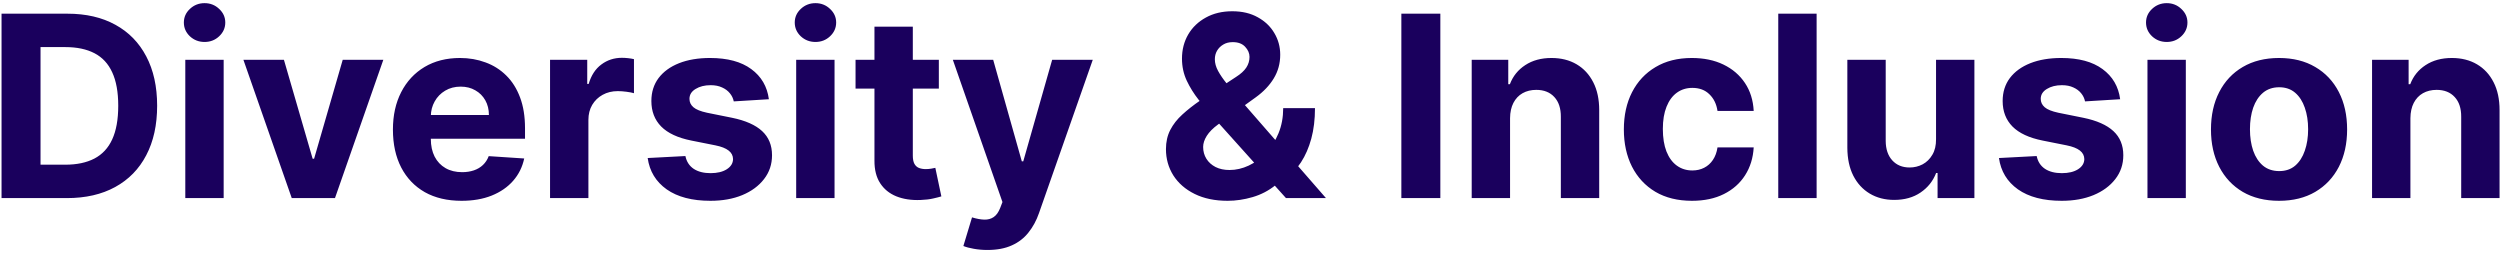 <svg width="631" height="64" viewBox="0 0 631 64" fill="none" xmlns="http://www.w3.org/2000/svg">
<path d="M16.889 50H0.389V3.455H17.026C21.707 3.455 25.738 4.386 29.116 6.25C32.495 8.098 35.094 10.758 36.912 14.227C38.745 17.697 39.662 21.849 39.662 26.682C39.662 31.53 38.745 35.697 36.912 39.182C35.094 42.667 32.48 45.341 29.071 47.205C25.677 49.068 21.616 50 16.889 50ZM10.23 41.568H16.48C19.389 41.568 21.836 41.053 23.821 40.023C25.821 38.977 27.321 37.364 28.321 35.182C29.336 32.985 29.844 30.151 29.844 26.682C29.844 23.242 29.336 20.432 28.321 18.25C27.321 16.068 25.829 14.462 23.844 13.432C21.859 12.402 19.412 11.886 16.503 11.886H10.23V41.568ZM46.77 50V15.091H56.452V50H46.77ZM51.633 10.591C50.194 10.591 48.959 10.114 47.929 9.159C46.914 8.189 46.406 7.03 46.406 5.682C46.406 4.348 46.914 3.205 47.929 2.25C48.959 1.28 50.194 0.795 51.633 0.795C53.073 0.795 54.3 1.28 55.315 2.25C56.346 3.205 56.861 4.348 56.861 5.682C56.861 7.03 56.346 8.189 55.315 9.159C54.3 10.114 53.073 10.591 51.633 10.591ZM96.753 15.091L84.548 50H73.639L61.435 15.091H71.662L78.912 40.068H79.276L86.503 15.091H96.753ZM116.491 50.682C112.901 50.682 109.81 49.955 107.219 48.5C104.643 47.03 102.658 44.955 101.264 42.273C99.87 39.576 99.173 36.386 99.173 32.705C99.173 29.114 99.87 25.962 101.264 23.25C102.658 20.538 104.62 18.424 107.151 16.909C109.696 15.394 112.681 14.636 116.105 14.636C118.408 14.636 120.552 15.008 122.537 15.75C124.537 16.477 126.279 17.576 127.764 19.046C129.264 20.515 130.431 22.364 131.264 24.591C132.098 26.803 132.514 29.394 132.514 32.364V35.023H103.037V29.023H123.401C123.401 27.629 123.098 26.394 122.491 25.318C121.885 24.242 121.045 23.401 119.969 22.796C118.908 22.174 117.673 21.864 116.264 21.864C114.795 21.864 113.491 22.204 112.355 22.886C111.234 23.553 110.355 24.454 109.719 25.591C109.082 26.712 108.757 27.962 108.741 29.341V35.045C108.741 36.773 109.06 38.265 109.696 39.523C110.348 40.78 111.264 41.75 112.446 42.432C113.628 43.114 115.029 43.455 116.651 43.455C117.726 43.455 118.711 43.303 119.605 43C120.499 42.697 121.264 42.242 121.901 41.636C122.537 41.03 123.022 40.288 123.355 39.409L132.31 40C131.855 42.151 130.923 44.03 129.514 45.636C128.12 47.227 126.317 48.47 124.105 49.364C121.908 50.242 119.37 50.682 116.491 50.682ZM138.832 50V15.091H148.219V21.182H148.582C149.219 19.015 150.287 17.379 151.787 16.273C153.287 15.152 155.014 14.591 156.969 14.591C157.454 14.591 157.976 14.621 158.537 14.682C159.098 14.742 159.59 14.826 160.014 14.932V23.523C159.56 23.386 158.931 23.265 158.128 23.159C157.325 23.053 156.59 23 155.923 23C154.499 23 153.226 23.311 152.105 23.932C150.999 24.538 150.12 25.386 149.469 26.477C148.832 27.568 148.514 28.826 148.514 30.25V50H138.832ZM194.065 25.046L185.202 25.591C185.05 24.833 184.724 24.151 184.224 23.546C183.724 22.924 183.065 22.432 182.247 22.068C181.444 21.689 180.482 21.5 179.361 21.5C177.861 21.5 176.596 21.818 175.565 22.454C174.535 23.076 174.02 23.909 174.02 24.954C174.02 25.788 174.353 26.492 175.02 27.068C175.687 27.644 176.83 28.106 178.452 28.454L184.77 29.727C188.164 30.424 190.694 31.546 192.361 33.091C194.027 34.636 194.861 36.667 194.861 39.182C194.861 41.47 194.187 43.477 192.838 45.205C191.505 46.932 189.671 48.28 187.338 49.25C185.02 50.205 182.346 50.682 179.315 50.682C174.694 50.682 171.012 49.72 168.27 47.795C165.543 45.856 163.944 43.22 163.474 39.886L172.997 39.386C173.285 40.795 173.982 41.871 175.088 42.614C176.194 43.341 177.611 43.705 179.338 43.705C181.035 43.705 182.399 43.379 183.429 42.727C184.474 42.061 185.005 41.205 185.02 40.159C185.005 39.28 184.634 38.561 183.906 38C183.179 37.424 182.058 36.985 180.543 36.682L174.497 35.477C171.088 34.795 168.55 33.614 166.884 31.932C165.232 30.25 164.406 28.106 164.406 25.5C164.406 23.258 165.012 21.326 166.224 19.704C167.452 18.083 169.171 16.833 171.384 15.954C173.611 15.076 176.217 14.636 179.202 14.636C183.611 14.636 187.08 15.568 189.611 17.432C192.156 19.296 193.641 21.833 194.065 25.046ZM200.957 50V15.091H210.639V50H200.957ZM205.821 10.591C204.382 10.591 203.147 10.114 202.116 9.159C201.101 8.189 200.594 7.03 200.594 5.682C200.594 4.348 201.101 3.205 202.116 2.25C203.147 1.28 204.382 0.795 205.821 0.795C207.26 0.795 208.488 1.28 209.503 2.25C210.533 3.205 211.048 4.348 211.048 5.682C211.048 7.03 210.533 8.189 209.503 9.159C208.488 10.114 207.26 10.591 205.821 10.591ZM236.963 15.091V22.364H215.94V15.091H236.963ZM220.713 6.727H230.395V39.273C230.395 40.167 230.531 40.864 230.804 41.364C231.077 41.849 231.455 42.189 231.94 42.386C232.44 42.583 233.016 42.682 233.668 42.682C234.122 42.682 234.577 42.644 235.031 42.568C235.486 42.477 235.834 42.409 236.077 42.364L237.599 49.568C237.115 49.72 236.433 49.894 235.554 50.091C234.675 50.303 233.607 50.432 232.349 50.477C230.016 50.568 227.971 50.258 226.213 49.545C224.471 48.833 223.115 47.727 222.145 46.227C221.175 44.727 220.698 42.833 220.713 40.545V6.727ZM249.247 63.091C248.02 63.091 246.868 62.992 245.793 62.795C244.732 62.614 243.853 62.379 243.156 62.091L245.338 54.864C246.474 55.212 247.497 55.401 248.406 55.432C249.33 55.462 250.126 55.25 250.793 54.795C251.474 54.341 252.027 53.568 252.452 52.477L253.02 51L240.497 15.091H250.679L257.906 40.727H258.27L265.565 15.091H275.815L262.247 53.773C261.596 55.651 260.709 57.288 259.588 58.682C258.482 60.091 257.08 61.174 255.384 61.932C253.687 62.705 251.641 63.091 249.247 63.091ZM309.855 50.682C306.643 50.682 303.87 50.106 301.537 48.955C299.204 47.803 297.408 46.242 296.151 44.273C294.908 42.288 294.287 40.076 294.287 37.636C294.287 35.818 294.651 34.205 295.378 32.795C296.105 31.386 297.12 30.091 298.423 28.909C299.726 27.712 301.241 26.523 302.969 25.341L311.991 19.409C313.158 18.667 314.014 17.886 314.56 17.068C315.105 16.235 315.378 15.333 315.378 14.364C315.378 13.439 315.007 12.583 314.264 11.796C313.522 11.008 312.469 10.621 311.105 10.636C310.196 10.636 309.408 10.841 308.741 11.25C308.075 11.644 307.552 12.167 307.173 12.818C306.81 13.454 306.628 14.167 306.628 14.954C306.628 15.924 306.901 16.909 307.446 17.909C307.991 18.909 308.719 19.97 309.628 21.091C310.537 22.197 311.529 23.394 312.605 24.682L334.673 50H324.582L306.173 29.5C304.961 28.121 303.749 26.682 302.537 25.182C301.34 23.667 300.34 22.061 299.537 20.364C298.734 18.651 298.332 16.796 298.332 14.796C298.332 12.538 298.855 10.508 299.901 8.705C300.961 6.902 302.446 5.477 304.355 4.432C306.264 3.371 308.491 2.841 311.037 2.841C313.522 2.841 315.666 3.348 317.469 4.364C319.287 5.364 320.681 6.697 321.651 8.364C322.635 10.015 323.128 11.833 323.128 13.818C323.128 16.015 322.582 18.008 321.491 19.796C320.416 21.568 318.901 23.159 316.946 24.568L307.446 31.409C306.158 32.349 305.204 33.311 304.582 34.295C303.976 35.265 303.673 36.197 303.673 37.091C303.673 38.197 303.946 39.189 304.491 40.068C305.037 40.947 305.81 41.644 306.81 42.159C307.81 42.659 308.984 42.909 310.332 42.909C311.969 42.909 313.582 42.538 315.173 41.795C316.779 41.038 318.234 39.97 319.537 38.591C320.855 37.197 321.908 35.545 322.696 33.636C323.484 31.727 323.878 29.614 323.878 27.296H331.901C331.901 30.144 331.59 32.712 330.969 35C330.348 37.273 329.484 39.258 328.378 40.955C327.272 42.636 326.007 44.015 324.582 45.091C324.128 45.379 323.688 45.651 323.264 45.909C322.84 46.167 322.401 46.439 321.946 46.727C320.219 48.121 318.287 49.129 316.151 49.75C314.029 50.371 311.931 50.682 309.855 50.682ZM363.543 3.455V50H353.702V3.455H363.543ZM381.139 29.818V50H371.457V15.091H380.685V21.25H381.094C381.866 19.22 383.162 17.614 384.98 16.432C386.798 15.235 389.003 14.636 391.594 14.636C394.018 14.636 396.132 15.167 397.935 16.227C399.738 17.288 401.139 18.803 402.139 20.773C403.139 22.727 403.639 25.061 403.639 27.773V50H393.957V29.5C393.973 27.364 393.427 25.697 392.321 24.5C391.215 23.288 389.692 22.682 387.753 22.682C386.45 22.682 385.298 22.962 384.298 23.523C383.313 24.083 382.541 24.901 381.98 25.977C381.435 27.038 381.154 28.318 381.139 29.818ZM427.043 50.682C423.467 50.682 420.391 49.924 417.815 48.409C415.255 46.879 413.285 44.758 411.906 42.045C410.543 39.333 409.861 36.212 409.861 32.682C409.861 29.106 410.55 25.97 411.929 23.273C413.323 20.561 415.3 18.447 417.861 16.932C420.421 15.402 423.467 14.636 426.997 14.636C430.043 14.636 432.709 15.189 434.997 16.296C437.285 17.401 439.096 18.954 440.429 20.954C441.762 22.954 442.497 25.303 442.634 28H433.497C433.24 26.258 432.558 24.856 431.452 23.796C430.361 22.72 428.929 22.182 427.156 22.182C425.656 22.182 424.346 22.591 423.224 23.409C422.118 24.212 421.255 25.386 420.634 26.932C420.012 28.477 419.702 30.349 419.702 32.545C419.702 34.773 420.005 36.667 420.611 38.227C421.232 39.788 422.103 40.977 423.224 41.795C424.346 42.614 425.656 43.023 427.156 43.023C428.262 43.023 429.255 42.795 430.134 42.341C431.027 41.886 431.762 41.227 432.338 40.364C432.929 39.485 433.315 38.432 433.497 37.205H442.634C442.482 39.871 441.755 42.22 440.452 44.25C439.164 46.265 437.384 47.841 435.111 48.977C432.838 50.114 430.149 50.682 427.043 50.682ZM458.514 3.455V50H448.832V3.455H458.514ZM488.656 35.136V15.091H498.338V50H489.043V43.659H488.679C487.891 45.705 486.58 47.349 484.747 48.591C482.929 49.833 480.709 50.455 478.088 50.455C475.755 50.455 473.702 49.924 471.929 48.864C470.156 47.803 468.77 46.295 467.77 44.341C466.785 42.386 466.285 40.045 466.27 37.318V15.091H475.952V35.591C475.967 37.651 476.52 39.28 477.611 40.477C478.702 41.674 480.164 42.273 481.997 42.273C483.164 42.273 484.255 42.008 485.27 41.477C486.285 40.932 487.103 40.129 487.724 39.068C488.361 38.008 488.671 36.697 488.656 35.136ZM535.128 25.046L526.264 25.591C526.113 24.833 525.787 24.151 525.287 23.546C524.787 22.924 524.128 22.432 523.31 22.068C522.507 21.689 521.545 21.5 520.423 21.5C518.923 21.5 517.658 21.818 516.628 22.454C515.598 23.076 515.082 23.909 515.082 24.954C515.082 25.788 515.416 26.492 516.082 27.068C516.749 27.644 517.893 28.106 519.514 28.454L525.832 29.727C529.226 30.424 531.757 31.546 533.423 33.091C535.09 34.636 535.923 36.667 535.923 39.182C535.923 41.47 535.249 43.477 533.901 45.205C532.567 46.932 530.734 48.28 528.401 49.25C526.082 50.205 523.408 50.682 520.378 50.682C515.757 50.682 512.075 49.72 509.332 47.795C506.605 45.856 505.007 43.22 504.537 39.886L514.06 39.386C514.348 40.795 515.045 41.871 516.151 42.614C517.257 43.341 518.673 43.705 520.401 43.705C522.098 43.705 523.461 43.379 524.491 42.727C525.537 42.061 526.067 41.205 526.082 40.159C526.067 39.28 525.696 38.561 524.969 38C524.241 37.424 523.12 36.985 521.605 36.682L515.56 35.477C512.151 34.795 509.613 33.614 507.946 31.932C506.295 30.25 505.469 28.106 505.469 25.5C505.469 23.258 506.075 21.326 507.287 19.704C508.514 18.083 510.234 16.833 512.446 15.954C514.673 15.076 517.279 14.636 520.264 14.636C524.673 14.636 528.143 15.568 530.673 17.432C533.219 19.296 534.704 21.833 535.128 25.046ZM542.02 50V15.091H551.702V50H542.02ZM546.884 10.591C545.444 10.591 544.209 10.114 543.179 9.159C542.164 8.189 541.656 7.03 541.656 5.682C541.656 4.348 542.164 3.205 543.179 2.25C544.209 1.28 545.444 0.795 546.884 0.795C548.323 0.795 549.55 1.28 550.565 2.25C551.596 3.205 552.111 4.348 552.111 5.682C552.111 7.03 551.596 8.189 550.565 9.159C549.55 10.114 548.323 10.591 546.884 10.591ZM575.23 50.682C571.7 50.682 568.647 49.932 566.071 48.432C563.51 46.917 561.533 44.811 560.139 42.114C558.745 39.401 558.048 36.258 558.048 32.682C558.048 29.076 558.745 25.924 560.139 23.227C561.533 20.515 563.51 18.409 566.071 16.909C568.647 15.394 571.7 14.636 575.23 14.636C578.76 14.636 581.806 15.394 584.366 16.909C586.942 18.409 588.927 20.515 590.321 23.227C591.715 25.924 592.412 29.076 592.412 32.682C592.412 36.258 591.715 39.401 590.321 42.114C588.927 44.811 586.942 46.917 584.366 48.432C581.806 49.932 578.76 50.682 575.23 50.682ZM575.276 43.182C576.882 43.182 578.223 42.727 579.298 41.818C580.374 40.894 581.185 39.636 581.73 38.045C582.291 36.455 582.571 34.644 582.571 32.614C582.571 30.583 582.291 28.773 581.73 27.182C581.185 25.591 580.374 24.333 579.298 23.409C578.223 22.485 576.882 22.023 575.276 22.023C573.654 22.023 572.291 22.485 571.185 23.409C570.094 24.333 569.268 25.591 568.707 27.182C568.162 28.773 567.889 30.583 567.889 32.614C567.889 34.644 568.162 36.455 568.707 38.045C569.268 39.636 570.094 40.894 571.185 41.818C572.291 42.727 573.654 43.182 575.276 43.182ZM608.389 29.818V50H598.707V15.091H607.935V21.25H608.344C609.116 19.22 610.412 17.614 612.23 16.432C614.048 15.235 616.253 14.636 618.844 14.636C621.268 14.636 623.382 15.167 625.185 16.227C626.988 17.288 628.389 18.803 629.389 20.773C630.389 22.727 630.889 25.061 630.889 27.773V50H621.207V29.5C621.223 27.364 620.677 25.697 619.571 24.5C618.465 23.288 616.942 22.682 615.003 22.682C613.7 22.682 612.548 22.962 611.548 23.523C610.563 24.083 609.791 24.901 609.23 25.977C608.685 27.038 608.404 28.318 608.389 29.818Z" fill="#1A005D"/>
</svg>
